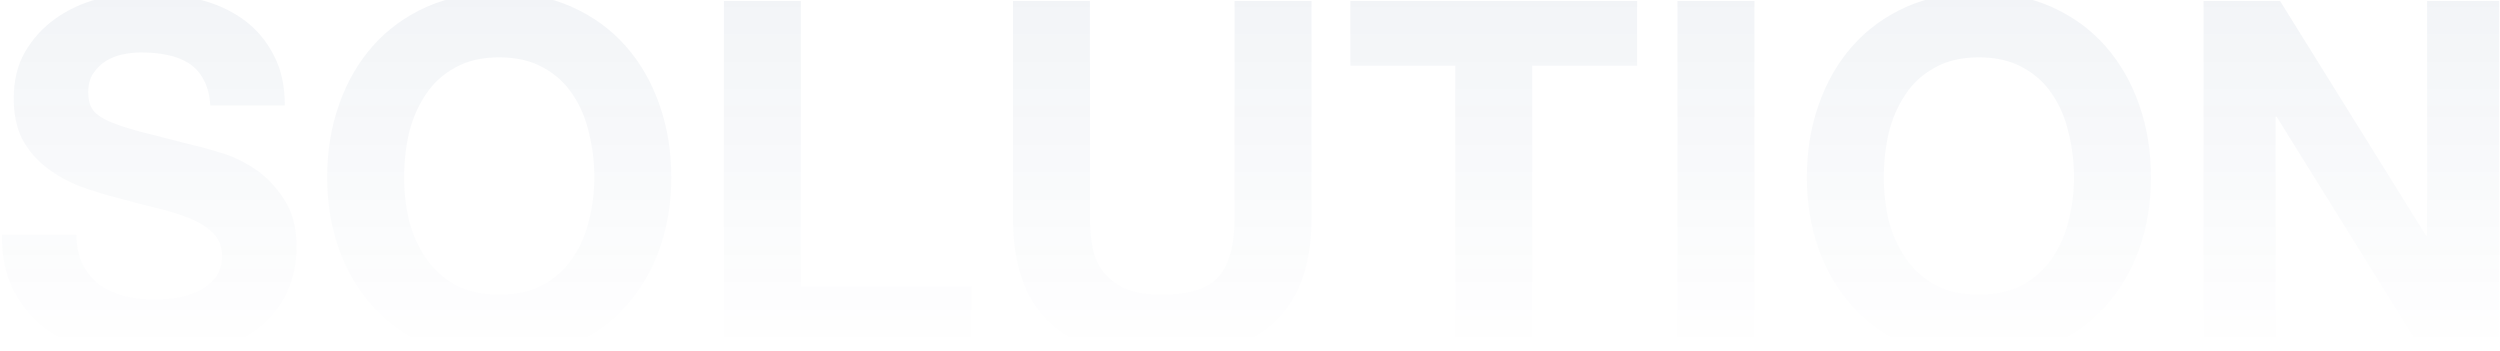 <svg xmlns="http://www.w3.org/2000/svg" width="1275" height="179" viewBox="0 0 1275 179" fill="none"><path d="M39 119.75C39 125.75 40.083 130.833 42.25 135C44.417 139.167 47.25 142.583 50.75 145.25C54.417 147.75 58.667 149.667 63.5 151C68.333 152.167 73.333 152.75 78.5 152.75C82 152.75 85.75 152.5 89.75 152C93.75 151.333 97.5 150.167 101 148.5C104.5 146.833 107.417 144.583 109.75 141.75C112.083 138.75 113.25 135 113.25 130.5C113.25 125.667 111.667 121.75 108.5 118.75C105.5 115.75 101.5 113.25 96.5 111.25C91.5 109.25 85.833 107.5 79.5 106C73.167 104.5 66.75 102.833 60.25 101C53.583 99.333 47.083 97.333 40.75 95C34.417 92.5 28.75 89.333 23.75 85.5C18.75 81.667 14.667 76.917 11.5 71.25C8.5 65.417 7 58.417 7 50.25C7 41.083 8.917 33.167 12.75 26.5C16.75 19.667 21.917 14 28.25 9.5C34.583 5 41.75 1.667 49.75 -0.5C57.75 -2.667 65.75 -3.75 73.75 -3.75C83.083 -3.75 92 -2.667 100.5 -0.5C109.167 1.5 116.833 4.833 123.5 9.5C130.167 14.167 135.417 20.167 139.25 27.5C143.25 34.667 145.25 43.417 145.25 53.75H107.25C106.917 48.417 105.75 44 103.75 40.5C101.917 37 99.417 34.25 96.25 32.25C93.083 30.25 89.417 28.833 85.25 28C81.25 27.167 76.833 26.75 72 26.75C68.833 26.75 65.667 27.083 62.5 27.75C59.333 28.417 56.417 29.583 53.75 31.25C51.25 32.917 49.167 35 47.5 37.5C45.833 40 45 43.167 45 47C45 50.5 45.667 53.333 47 55.5C48.333 57.667 50.917 59.667 54.75 61.5C58.75 63.333 64.167 65.167 71 67C78 68.833 87.083 71.167 98.25 74C101.583 74.667 106.167 75.917 112 77.75C118 79.417 123.917 82.167 129.75 86C135.583 89.833 140.583 95 144.75 101.5C149.083 107.833 151.25 116 151.25 126C151.25 134.167 149.667 141.75 146.5 148.75C143.333 155.75 138.583 161.833 132.25 167C126.083 172 118.333 175.917 109 178.75C99.833 181.583 89.167 183 77 183C67.167 183 57.583 181.75 48.25 179.25C39.083 176.917 30.917 173.167 23.75 168C16.75 162.833 11.167 156.25 7 148.25C2.833 140.25 0.833 130.75 1 119.75H39ZM206.104 90.5C206.104 98 206.937 105.333 208.604 112.5C210.437 119.5 213.27 125.833 217.104 131.5C220.937 137.167 225.937 141.75 232.104 145.25C238.27 148.583 245.77 150.25 254.604 150.25C263.437 150.25 270.937 148.583 277.104 145.25C283.27 141.75 288.27 137.167 292.104 131.5C295.937 125.833 298.687 119.5 300.354 112.5C302.187 105.333 303.104 98 303.104 90.5C303.104 82.667 302.187 75.083 300.354 67.75C298.687 60.417 295.937 53.917 292.104 48.25C288.27 42.417 283.27 37.833 277.104 34.5C270.937 31 263.437 29.25 254.604 29.25C245.77 29.25 238.27 31 232.104 34.5C225.937 37.833 220.937 42.417 217.104 48.25C213.27 53.917 210.437 60.417 208.604 67.75C206.937 75.083 206.104 82.667 206.104 90.5ZM166.854 90.5C166.854 77.167 168.854 64.833 172.854 53.5C176.854 42 182.604 32 190.104 23.5C197.604 15 206.77 8.333 217.604 3.5C228.604 -1.333 240.937 -3.75 254.604 -3.75C268.437 -3.75 280.77 -1.333 291.604 3.5C302.437 8.333 311.604 15 319.104 23.5C326.604 32 332.354 42 336.354 53.5C340.354 64.833 342.354 77.167 342.354 90.5C342.354 103.5 340.354 115.667 336.354 127C332.354 138.167 326.604 147.917 319.104 156.25C311.604 164.583 302.437 171.167 291.604 176C280.77 180.667 268.437 183 254.604 183C240.937 183 228.604 180.667 217.604 176C206.77 171.167 197.604 164.583 190.104 156.25C182.604 147.917 176.854 138.167 172.854 127C168.854 115.667 166.854 103.5 166.854 90.5ZM369.184 0.5H408.434V146H495.434V179H369.184V0.5ZM668.877 111.5C668.877 135.667 662.127 153.667 648.627 165.5C635.127 177.167 616.46 183 592.627 183C568.46 183 549.71 177.167 536.377 165.5C523.21 153.833 516.627 135.833 516.627 111.5V0.5H555.877V111.5C555.877 116.333 556.294 121.083 557.127 125.75C557.96 130.417 559.71 134.583 562.377 138.25C565.044 141.75 568.71 144.667 573.377 147C578.21 149.167 584.627 150.25 592.627 150.25C606.627 150.25 616.294 147.167 621.627 141C626.96 134.667 629.627 124.833 629.627 111.5V0.5H668.877V111.5ZM742.18 33.5H688.68V0.5H834.93V33.5H781.43V179H742.18V33.5ZM855.512 0.5H894.762V179H855.512V0.5ZM960.742 90.5C960.742 98 961.576 105.333 963.242 112.5C965.076 119.5 967.909 125.833 971.742 131.5C975.576 137.167 980.576 141.75 986.742 145.25C992.909 148.583 1000.41 150.25 1009.24 150.25C1018.08 150.25 1025.58 148.583 1031.74 145.25C1037.91 141.75 1042.91 137.167 1046.74 131.5C1050.58 125.833 1053.33 119.5 1054.99 112.5C1056.83 105.333 1057.74 98 1057.74 90.5C1057.74 82.667 1056.83 75.083 1054.99 67.75C1053.33 60.417 1050.58 53.917 1046.74 48.25C1042.91 42.417 1037.91 37.833 1031.74 34.5C1025.58 31 1018.08 29.25 1009.24 29.25C1000.41 29.25 992.909 31 986.742 34.5C980.576 37.833 975.576 42.417 971.742 48.25C967.909 53.917 965.076 60.417 963.242 67.75C961.576 75.083 960.742 82.667 960.742 90.5ZM921.492 90.5C921.492 77.167 923.492 64.833 927.492 53.5C931.492 42 937.242 32 944.742 23.5C952.242 15 961.409 8.333 972.242 3.5C983.242 -1.333 995.576 -3.75 1009.24 -3.75C1023.08 -3.75 1035.41 -1.333 1046.24 3.5C1057.08 8.333 1066.24 15 1073.74 23.5C1081.24 32 1086.99 42 1090.99 53.5C1094.99 64.833 1096.99 77.167 1096.99 90.5C1096.99 103.5 1094.99 115.667 1090.99 127C1086.99 138.167 1081.24 147.917 1073.74 156.25C1066.24 164.583 1057.08 171.167 1046.24 176C1035.41 180.667 1023.08 183 1009.24 183C995.576 183 983.242 180.667 972.242 176C961.409 171.167 952.242 164.583 944.742 156.25C937.242 147.917 931.492 138.167 927.492 127C923.492 115.667 921.492 103.5 921.492 90.5ZM1123.82 0.5H1162.82L1237.32 120.25H1237.82V0.5H1274.57V179H1235.32L1161.07 59.5H1160.57V179H1123.82V0.5Z" fill="url(#paint0_linear_1012_26016)"></path><defs><linearGradient id="paint0_linear_1012_26016" x1="643.5" y1="0" x2="643.5" y2="179" gradientUnits="userSpaceOnUse"><stop stop-color="#002B64" stop-opacity="0.05"></stop><stop offset="1" stop-color="#002B64" stop-opacity="0"></stop></linearGradient></defs></svg>